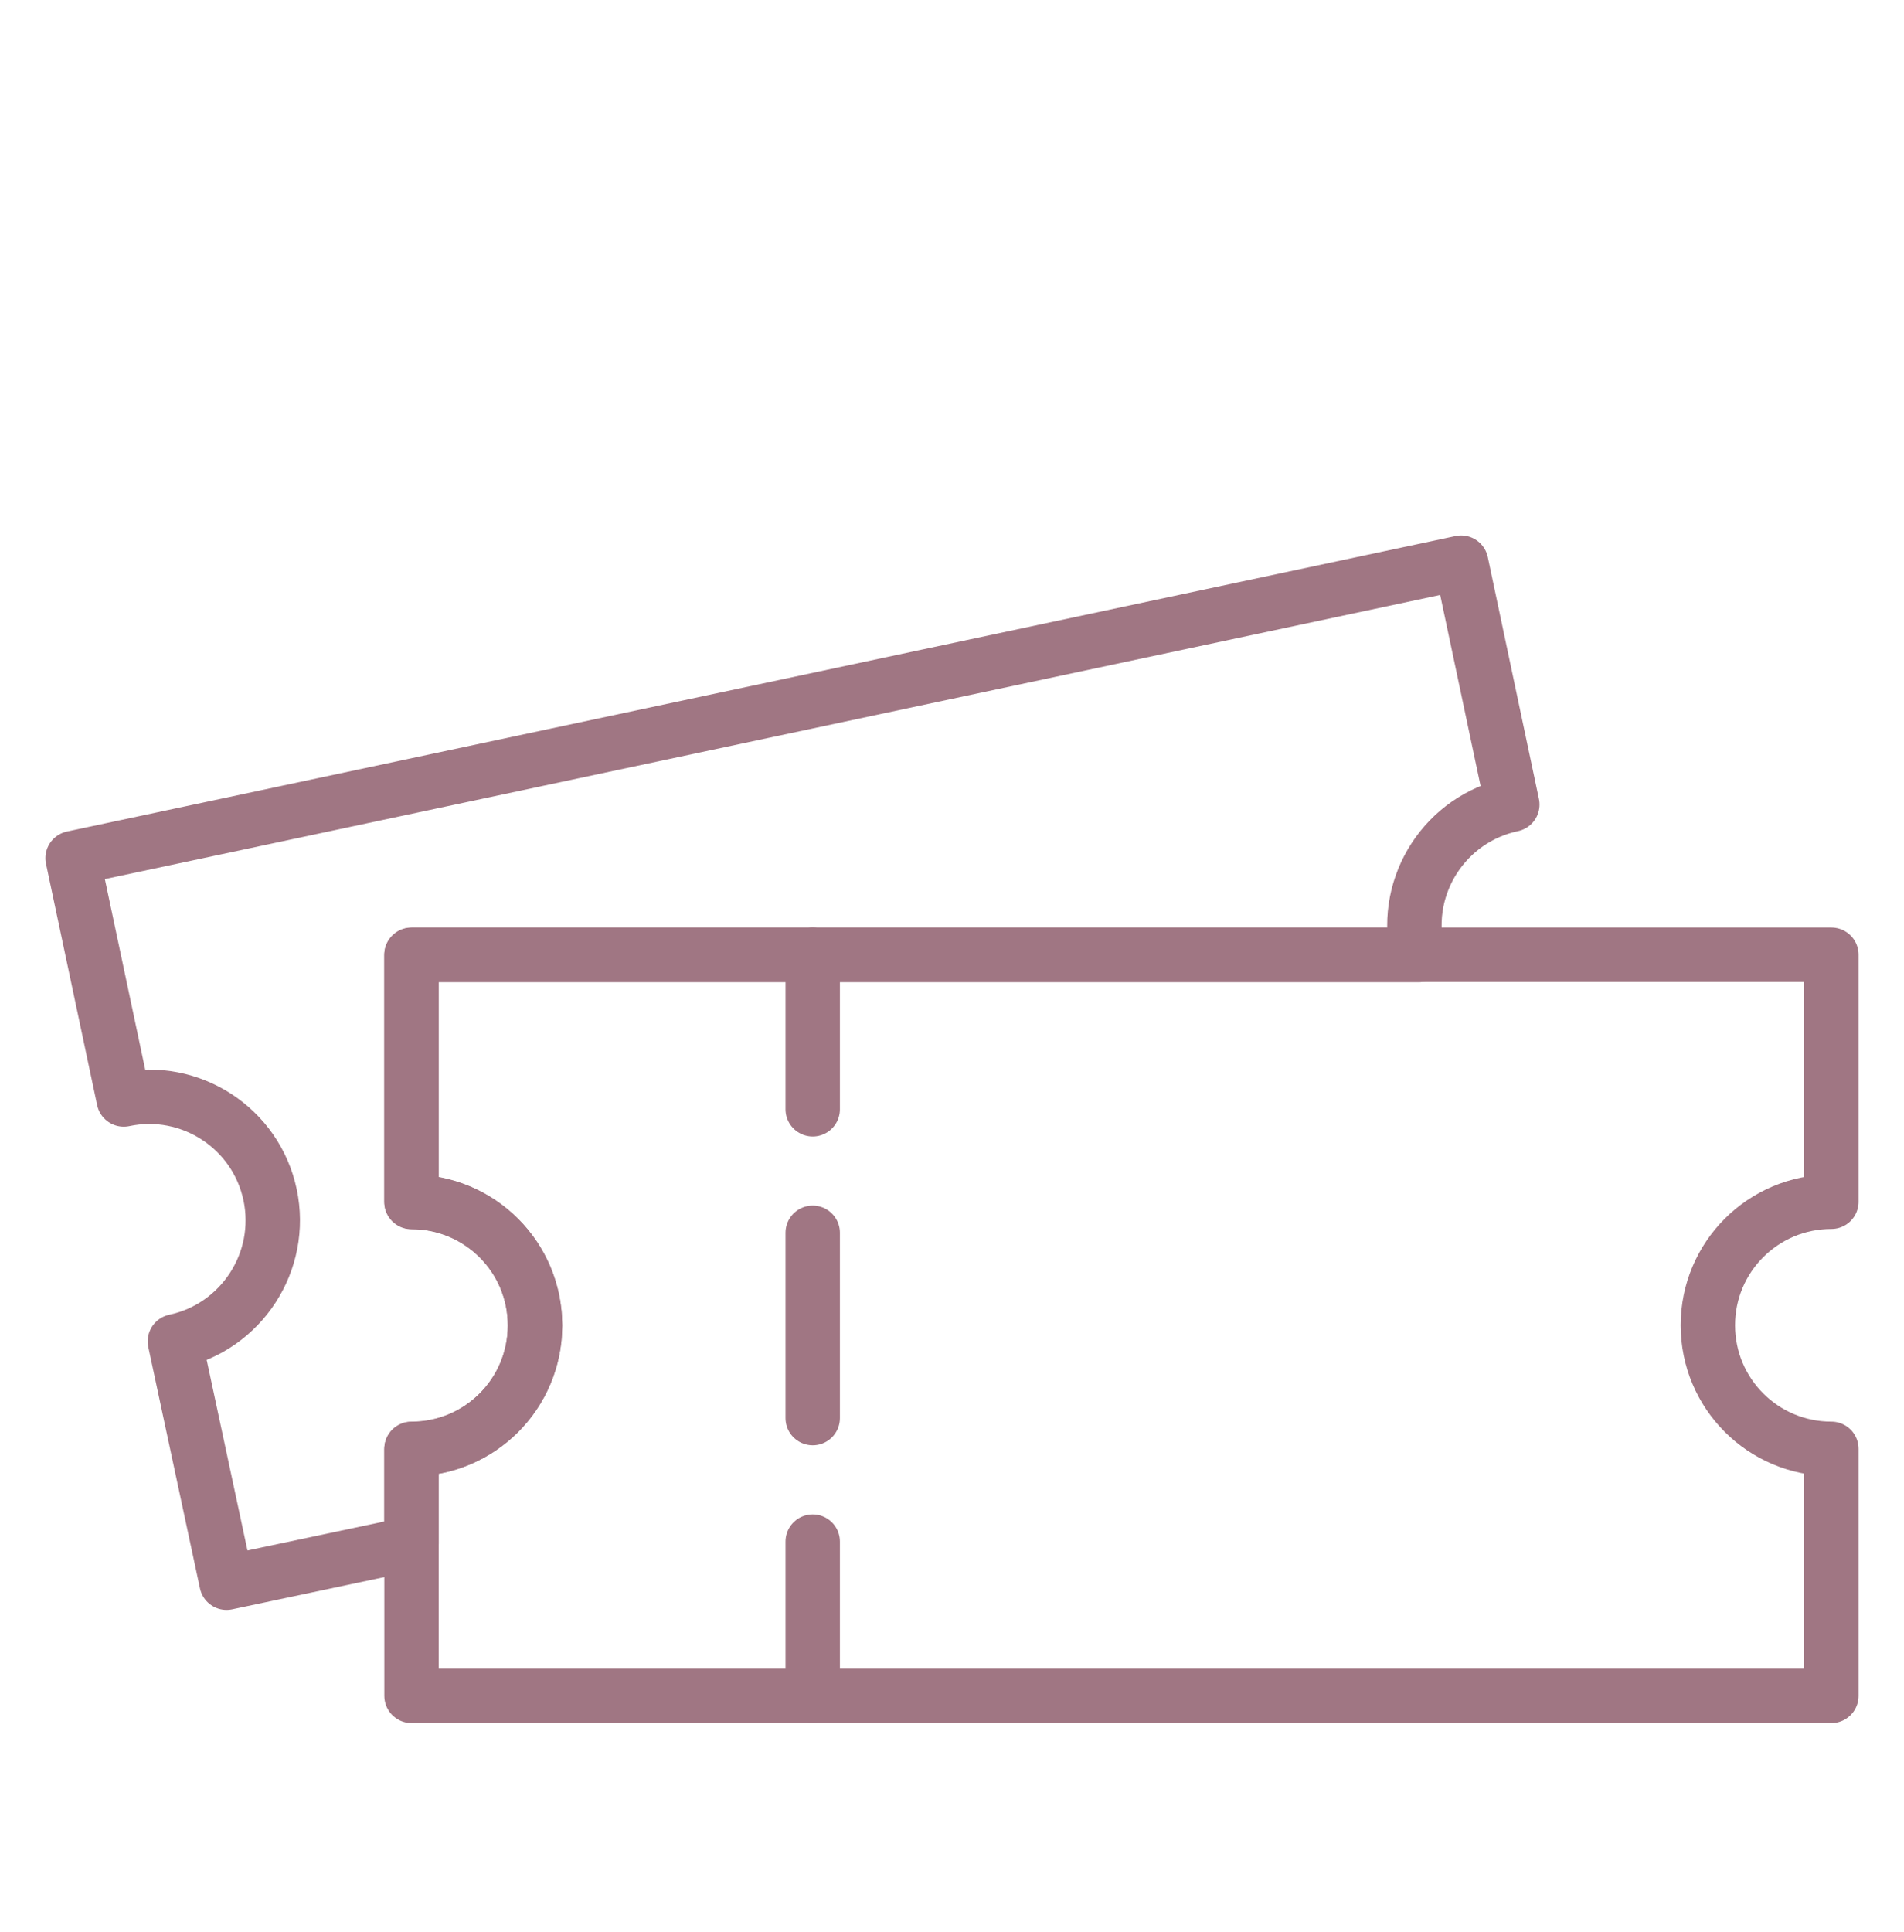 <?xml version="1.0" encoding="UTF-8"?>
<svg id="Layer_1" data-name="Layer 1" xmlns="http://www.w3.org/2000/svg" viewBox="0 0 70 71">
  <defs>
    <style>
      .cls-1 {
        fill: none;
        stroke: #885464;
        stroke-linecap: round;
        stroke-linejoin: round;
        stroke-width: 2px;
      }

      .cls-2 {
        opacity: .8;
      }
    </style>
  </defs>
  <g class="cls-2">
    <line class="cls-1" x1="29.88" y1="45.31" x2="29.88" y2="52.12"/>
    <line class="cls-1" x1="29.88" y1="56.66" x2="29.88" y2="62.33"/>
    <line class="cls-1" x1="29.88" y1="35.09" x2="29.88" y2="40.77"/>
    <path class="cls-1" d="M62.79,48.71c0,2.51,2.03,4.54,4.54,4.54v9.08H15.13v-9.08c2.51,0,4.54-2.03,4.54-4.54s-2.03-4.54-4.54-4.54v-9.08h52.2v9.08c-2.51,0-4.54,2.03-4.54,4.54Z"/>
    <path class="cls-1" d="M52.11,34.94c.01.06.02.1.05.16H15.13v9.08c2.51,0,4.54,2.03,4.54,4.54s-2.03,4.54-4.54,4.54v3.47l-6.8,1.44-1.9-8.87c2.45-.52,4.02-2.94,3.5-5.39s-2.93-4.02-5.38-3.5l-1.88-8.87,51.05-10.86,1.88,8.89c-2.45.52-4.02,2.93-3.5,5.38Z"/>
  </g>
</svg>